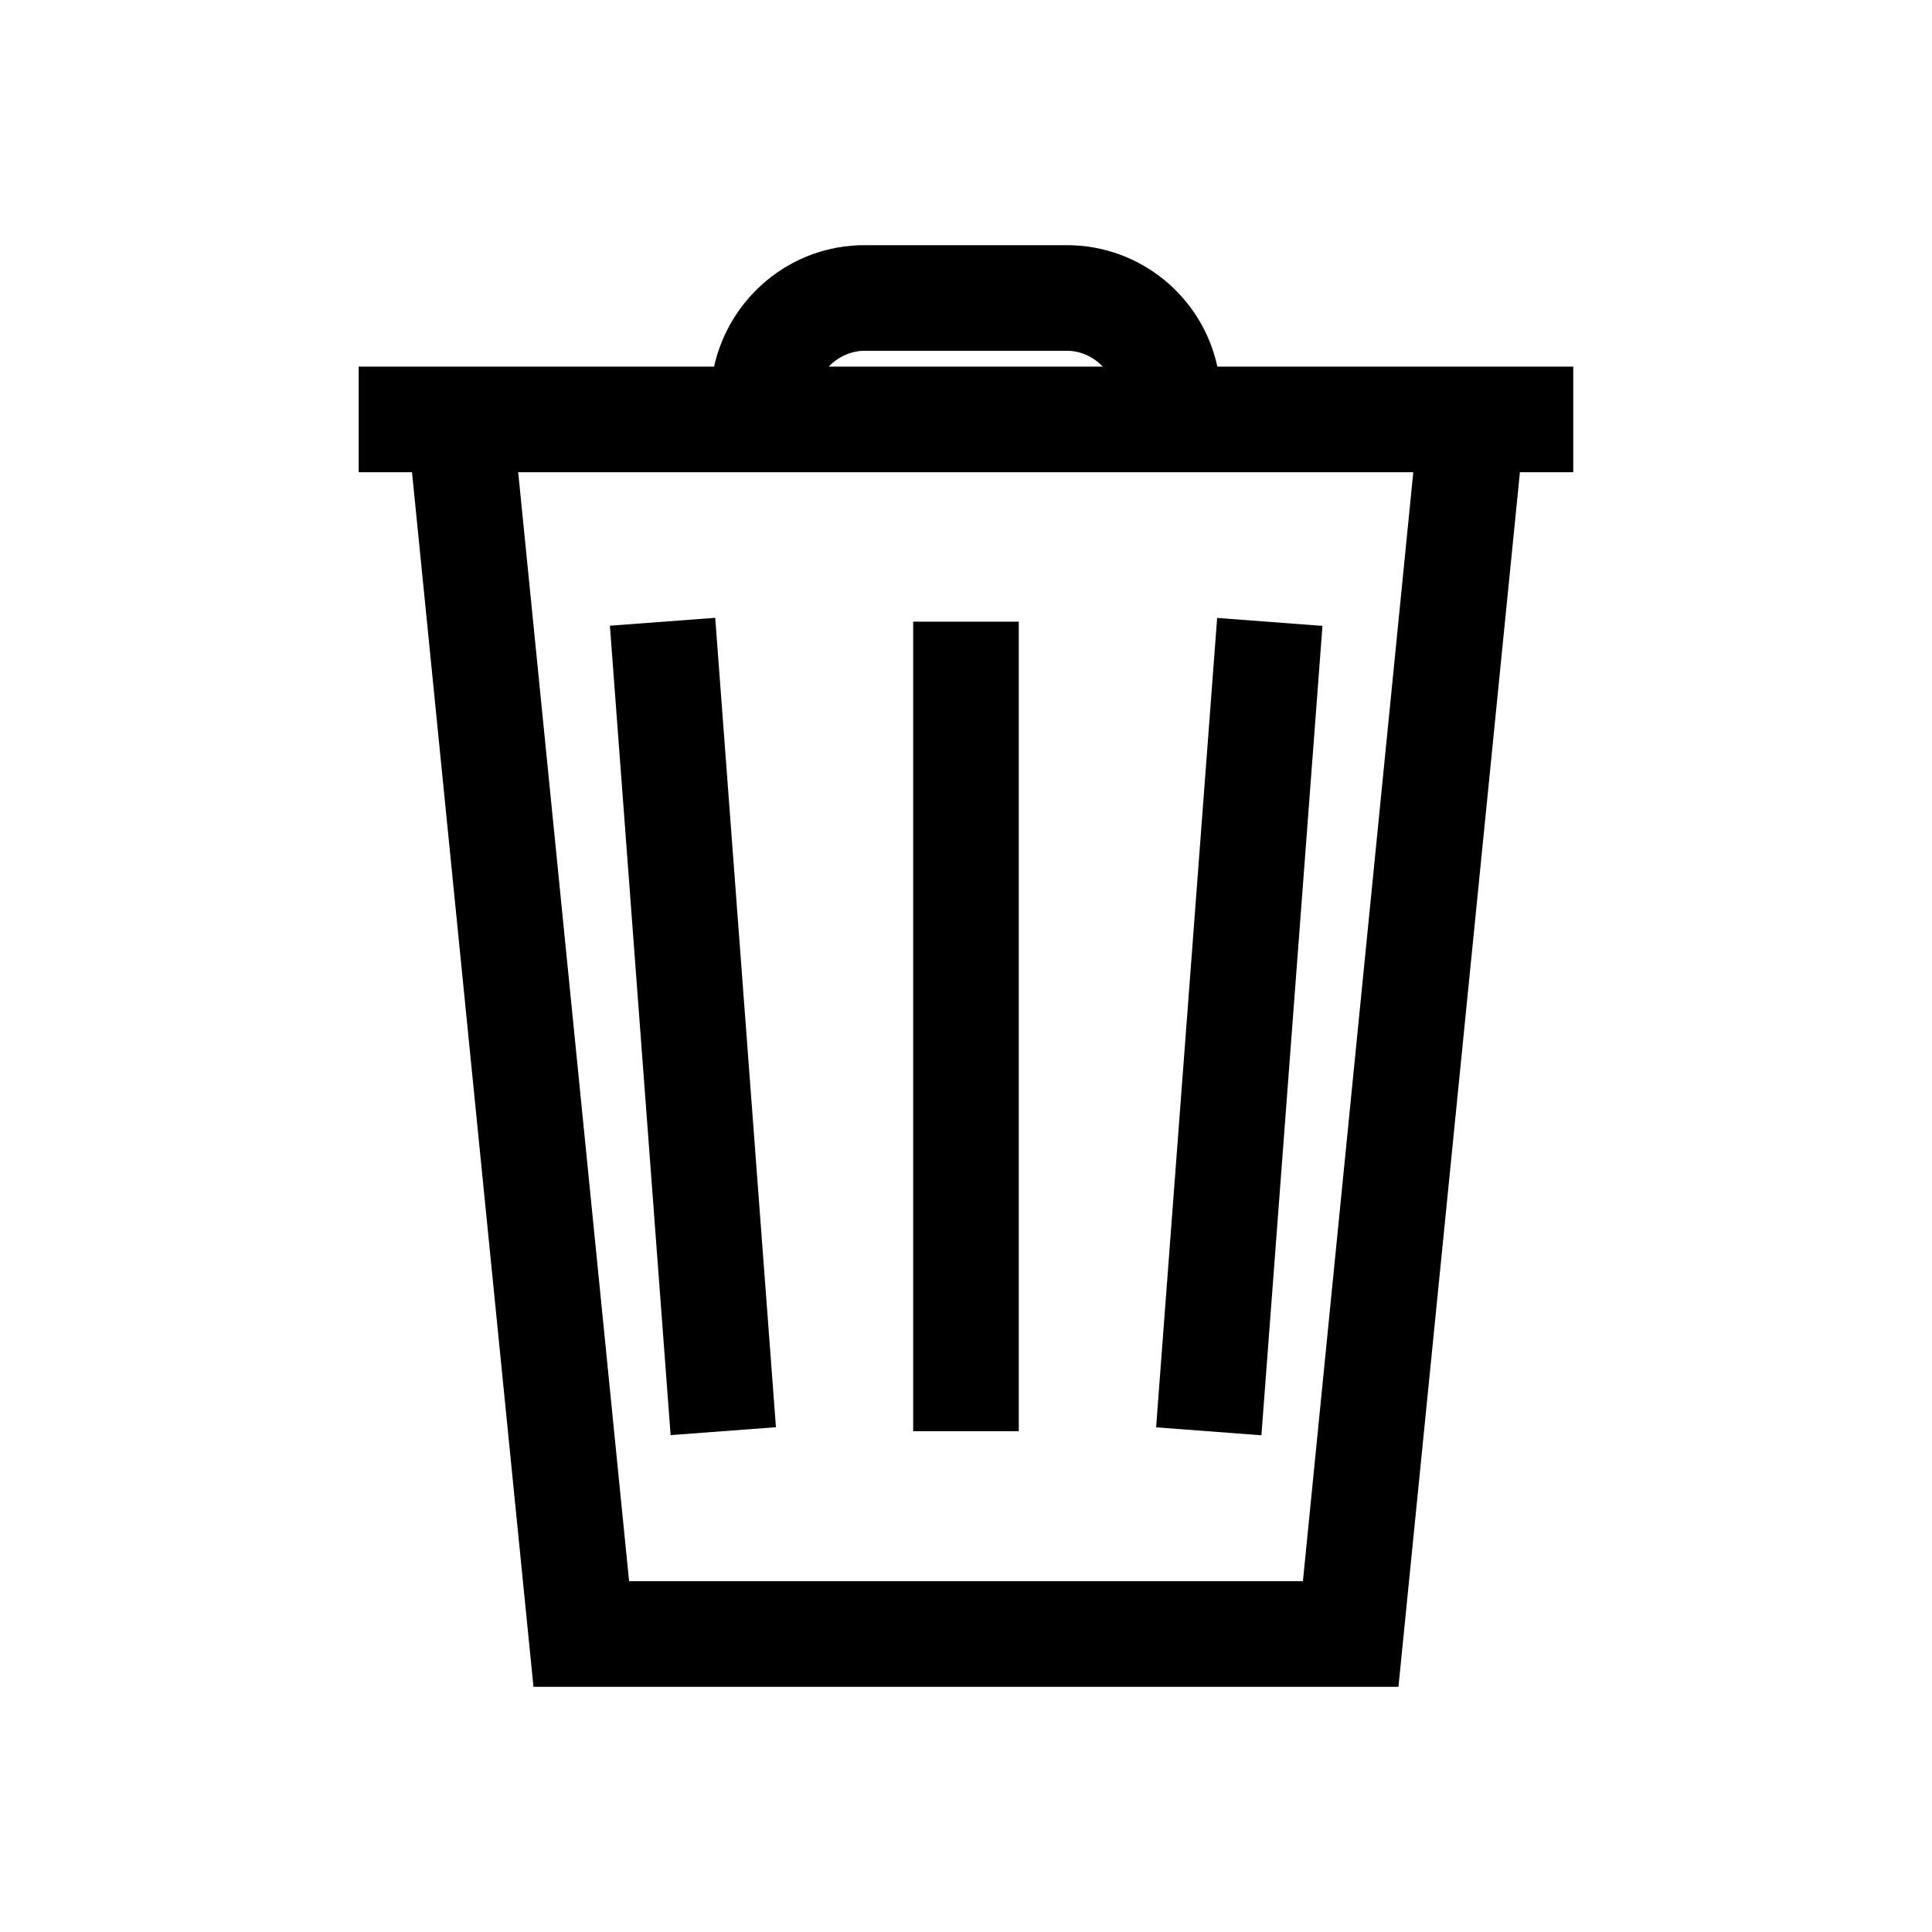 <?xml version="1.0" encoding="UTF-8"?>
<!-- Uploaded to: ICON Repo, www.svgrepo.com, Generator: ICON Repo Mixer Tools -->
<svg fill="#000000" width="800px" height="800px" version="1.1" viewBox="144 144 512 512" xmlns="http://www.w3.org/2000/svg">
 <g>
  <path d="m305.63 309.82 27.91-2.094 16.09 214.5-27.91 2.094z"/>
  <path d="m386 308.75h27.988v214.54h-27.988z"/>
  <path d="m450.38 522.26 16.176-214.5 27.91 2.106-16.176 214.5z"/>
  <path d="m466.61 241.16c-3.918-18.332-20.293-32.188-39.887-32.188h-53.602c-19.594 0-35.828 13.855-39.887 32.188h-94.18v27.988h14.133l32.188 321.88h229.23l32.188-321.88h14.133v-27.988zm-93.484-4.199h53.602c3.777 0 7.137 1.68 9.516 4.199h-72.633c2.379-2.519 5.875-4.199 9.516-4.199zm116.16 326.07h-178.57l-29.391-293.89h237.21z"/>
 </g>
</svg>
